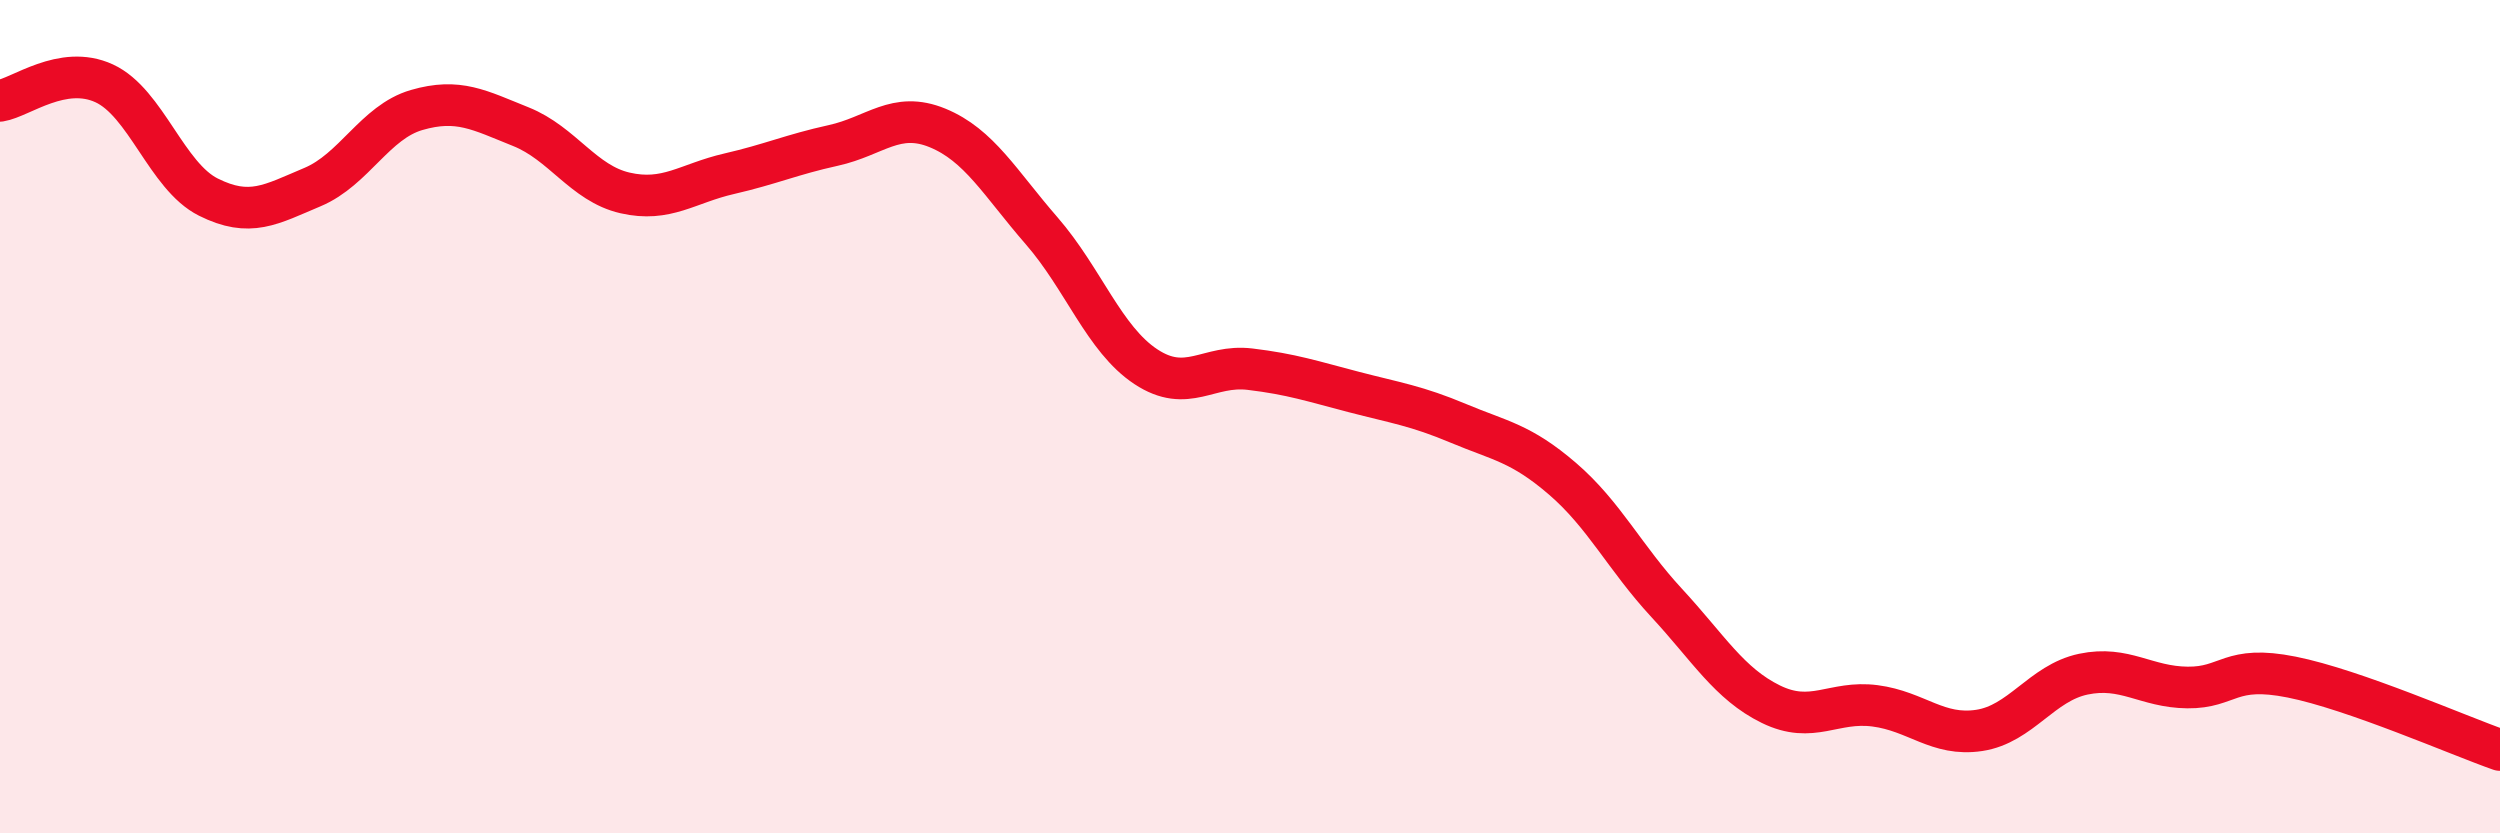 
    <svg width="60" height="20" viewBox="0 0 60 20" xmlns="http://www.w3.org/2000/svg">
      <path
        d="M 0,2.42 C 0.5,2.34 1.5,1.54 2.5,2 C 3.5,2.46 4,4.23 5,4.73 C 6,5.23 6.5,4.91 7.5,4.49 C 8.5,4.07 9,2.93 10,2.64 C 11,2.35 11.5,2.64 12.5,3.04 C 13.5,3.44 14,4.4 15,4.63 C 16,4.86 16.5,4.4 17.5,4.17 C 18.5,3.94 19,3.71 20,3.49 C 21,3.27 21.5,2.66 22.5,3.07 C 23.5,3.48 24,4.39 25,5.54 C 26,6.69 26.5,8.14 27.5,8.8 C 28.5,9.46 29,8.74 30,8.86 C 31,8.98 31.5,9.15 32.5,9.41 C 33.5,9.67 34,9.74 35,10.16 C 36,10.58 36.5,10.63 37.5,11.49 C 38.5,12.35 39,13.39 40,14.47 C 41,15.55 41.5,16.41 42.5,16.9 C 43.5,17.39 44,16.81 45,16.94 C 46,17.07 46.5,17.68 47.5,17.53 C 48.5,17.38 49,16.39 50,16.18 C 51,15.97 51.5,16.49 52.5,16.5 C 53.5,16.51 53.5,15.95 55,16.25 C 56.5,16.55 59,17.65 60,18L60 20L0 20Z"
        fill="#EB0A25"
        opacity="0.1"
        stroke-linecap="round"
        stroke-linejoin="round"
      />
      <path
        d="M 0,2.42 C 0.5,2.34 1.5,1.54 2.5,2 C 3.5,2.46 4,4.23 5,4.73 C 6,5.23 6.5,4.91 7.5,4.49 C 8.5,4.07 9,2.93 10,2.64 C 11,2.35 11.5,2.64 12.5,3.04 C 13.5,3.44 14,4.4 15,4.63 C 16,4.86 16.5,4.4 17.5,4.17 C 18.5,3.94 19,3.71 20,3.49 C 21,3.27 21.5,2.66 22.5,3.07 C 23.5,3.48 24,4.39 25,5.54 C 26,6.69 26.5,8.14 27.5,8.8 C 28.5,9.46 29,8.74 30,8.86 C 31,8.98 31.5,9.15 32.5,9.41 C 33.5,9.67 34,9.74 35,10.16 C 36,10.58 36.5,10.63 37.5,11.49 C 38.5,12.35 39,13.39 40,14.47 C 41,15.55 41.5,16.41 42.5,16.9 C 43.5,17.39 44,16.81 45,16.94 C 46,17.07 46.5,17.68 47.5,17.53 C 48.5,17.38 49,16.39 50,16.18 C 51,15.97 51.5,16.49 52.5,16.5 C 53.5,16.51 53.5,15.95 55,16.25 C 56.5,16.55 59,17.65 60,18"
        stroke="#EB0A25"
        stroke-width="1"
        fill="none"
        stroke-linecap="round"
        stroke-linejoin="round"
      />
    </svg>
  